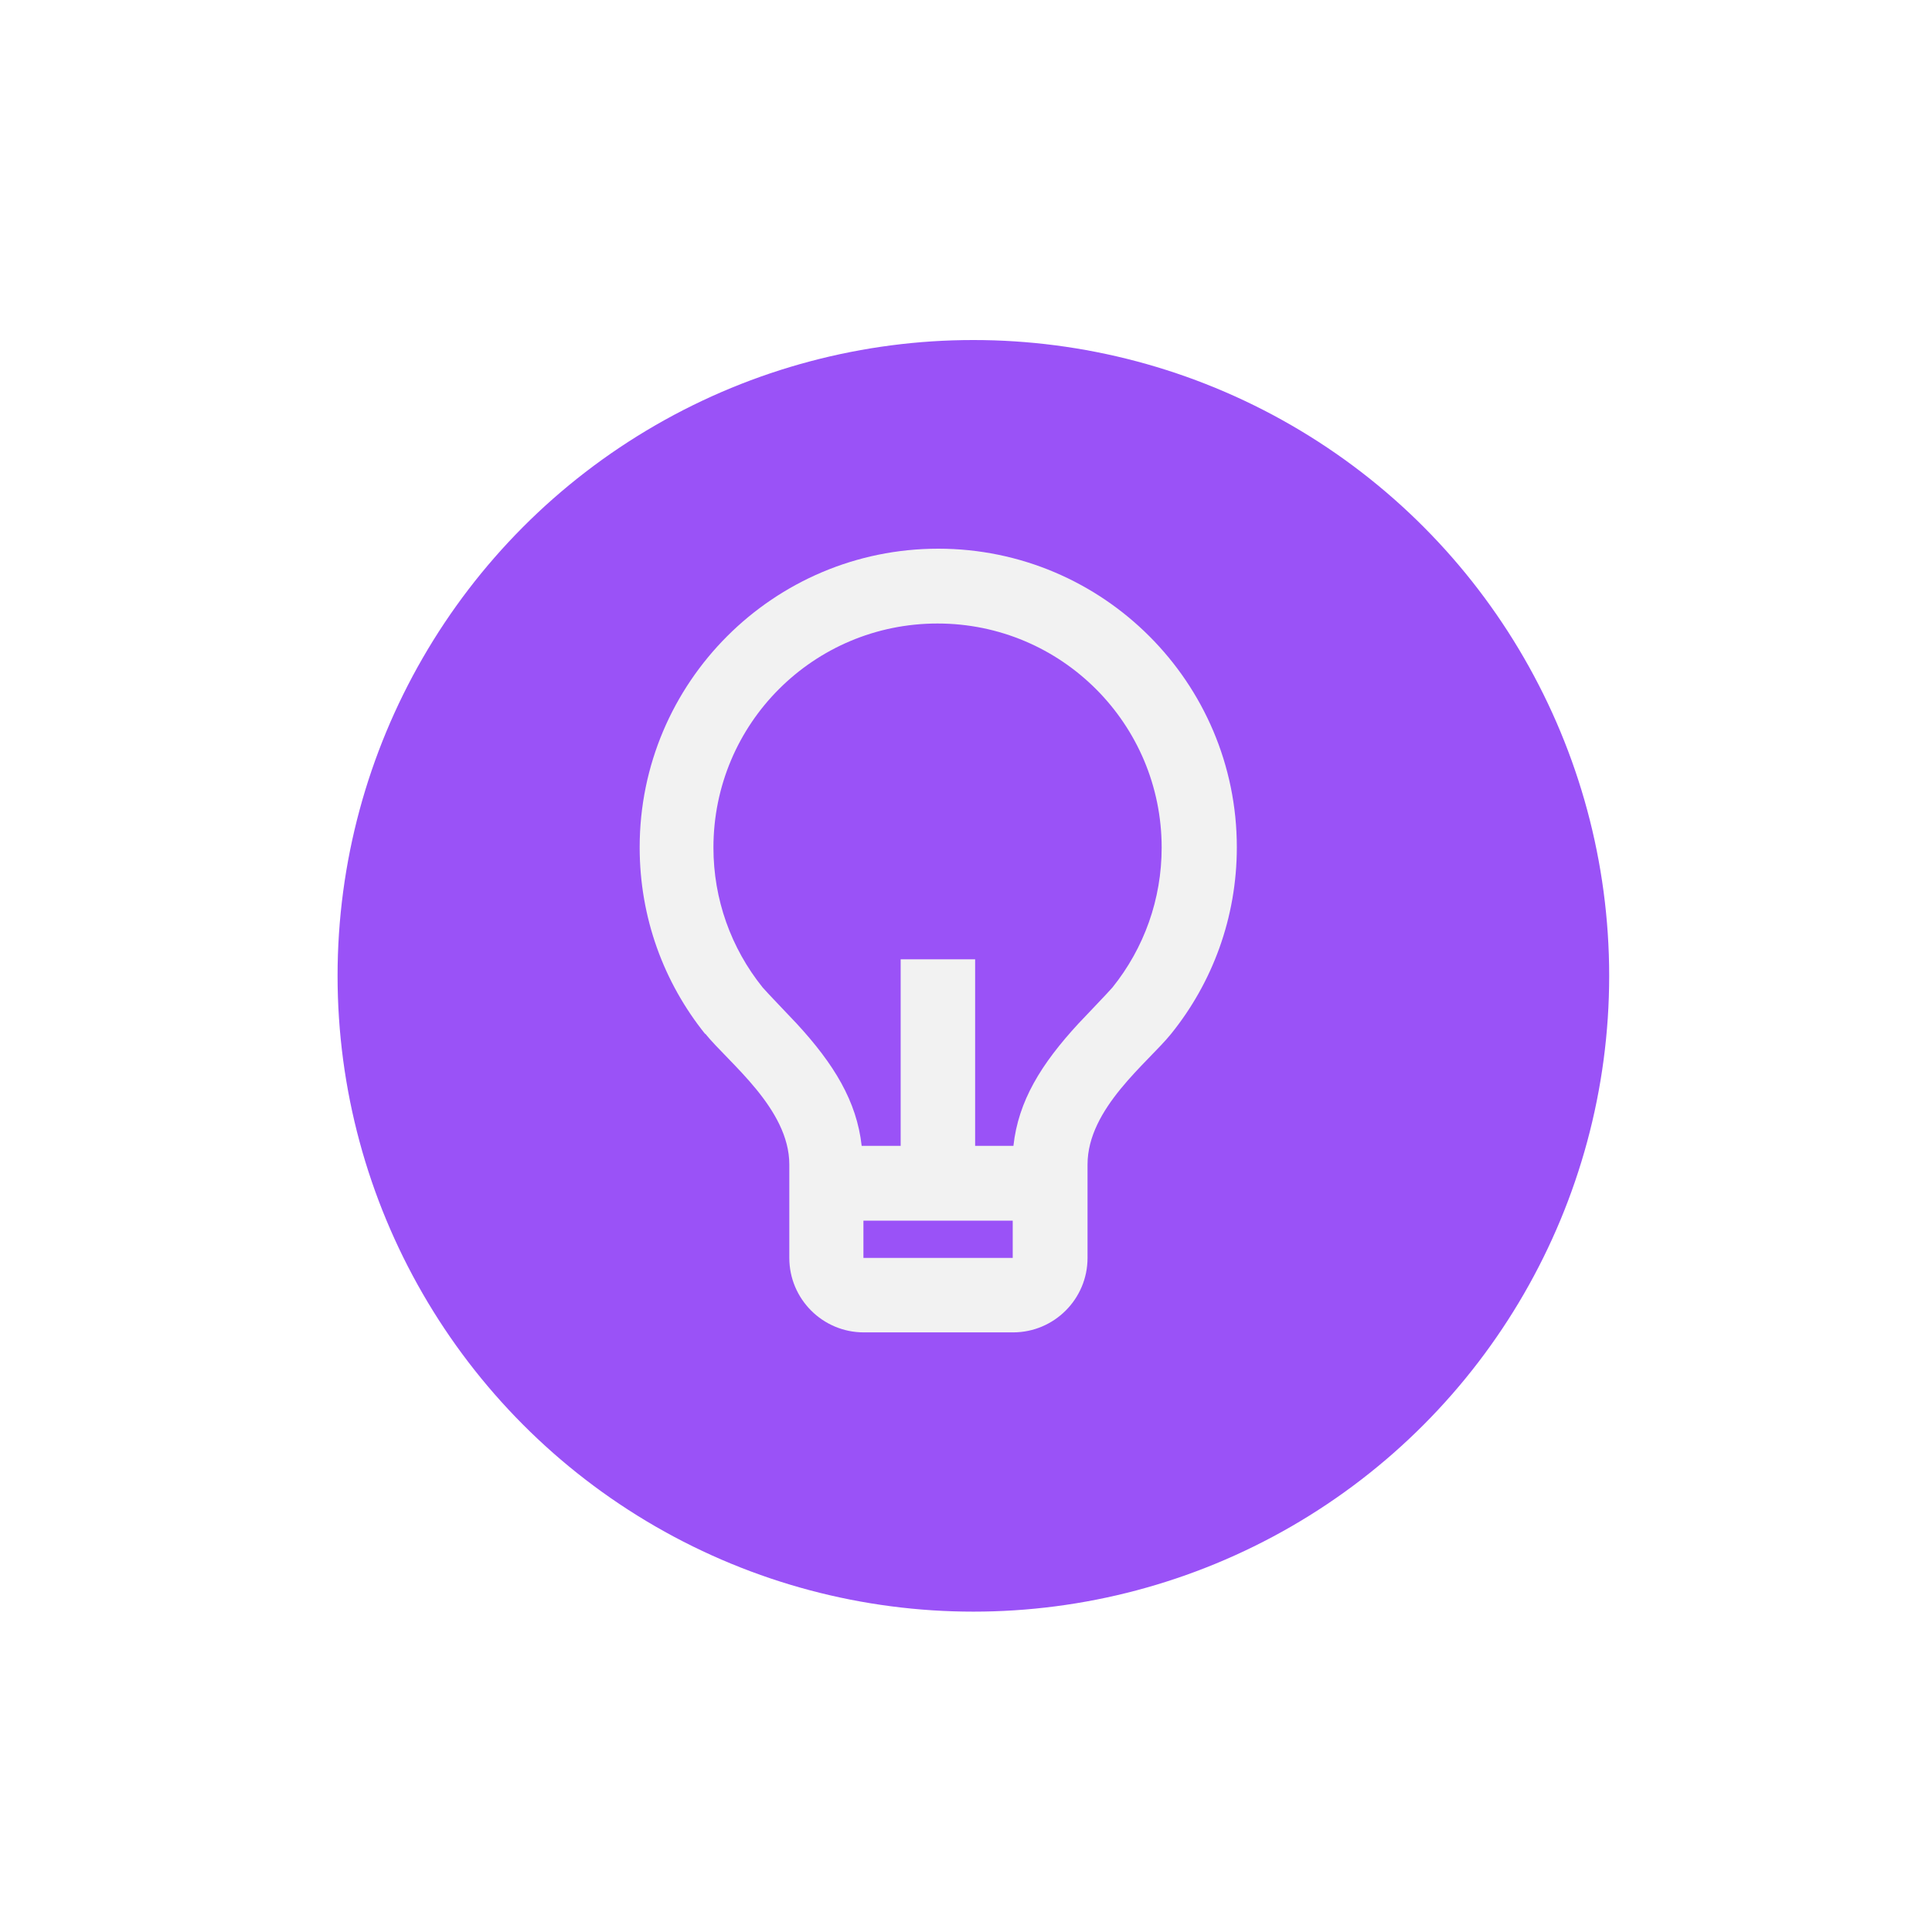 <?xml version="1.0" encoding="UTF-8"?><svg id="Capa_2" xmlns="http://www.w3.org/2000/svg" xmlns:xlink="http://www.w3.org/1999/xlink" viewBox="0 0 55 55"><defs><style>.cls-1{fill:#9a52f7;filter:url(#drop-shadow-1);}.cls-2{fill:#f2f2f2;}</style><filter id="drop-shadow-1" x="0" y="0" width="55" height="55" filterUnits="userSpaceOnUse"><feOffset dx="1" dy="1"/><feGaussianBlur result="blur" stdDeviation="3"/><feFlood flood-color="#000" flood-opacity=".3"/><feComposite in2="blur" operator="in"/><feComposite in="SourceGraphic"/></filter></defs><g id="Capa_1-2"><circle class="cls-1" cx="26.71" cy="26.78" r="18.1"/><path class="cls-2" d="M24.55,32.62h1.09v-5.31h2.12v5.31h1.09c.14-1.28.79-2.33,1.85-3.48.12-.13.88-.92.97-1.03.9-1.12,1.4-2.51,1.4-3.98,0-3.52-2.85-6.38-6.38-6.38s-6.38,2.85-6.38,6.38c0,1.47.5,2.86,1.4,3.98.09.11.86.91.97,1.03,1.06,1.15,1.71,2.21,1.85,3.48ZM24.58,34.75v1.06h4.25v-1.06h-4.25ZM20.07,29.43c-1.17-1.46-1.86-3.3-1.86-5.31,0-4.69,3.81-8.5,8.5-8.5s8.5,3.81,8.5,8.5c0,2.01-.7,3.86-1.87,5.31-.66.82-2.38,2.12-2.38,3.72v2.66c0,1.17-.95,2.12-2.12,2.12h-4.25c-1.17,0-2.12-.95-2.12-2.12v-2.66c0-1.59-1.73-2.9-2.39-3.72Z"/></g></svg>